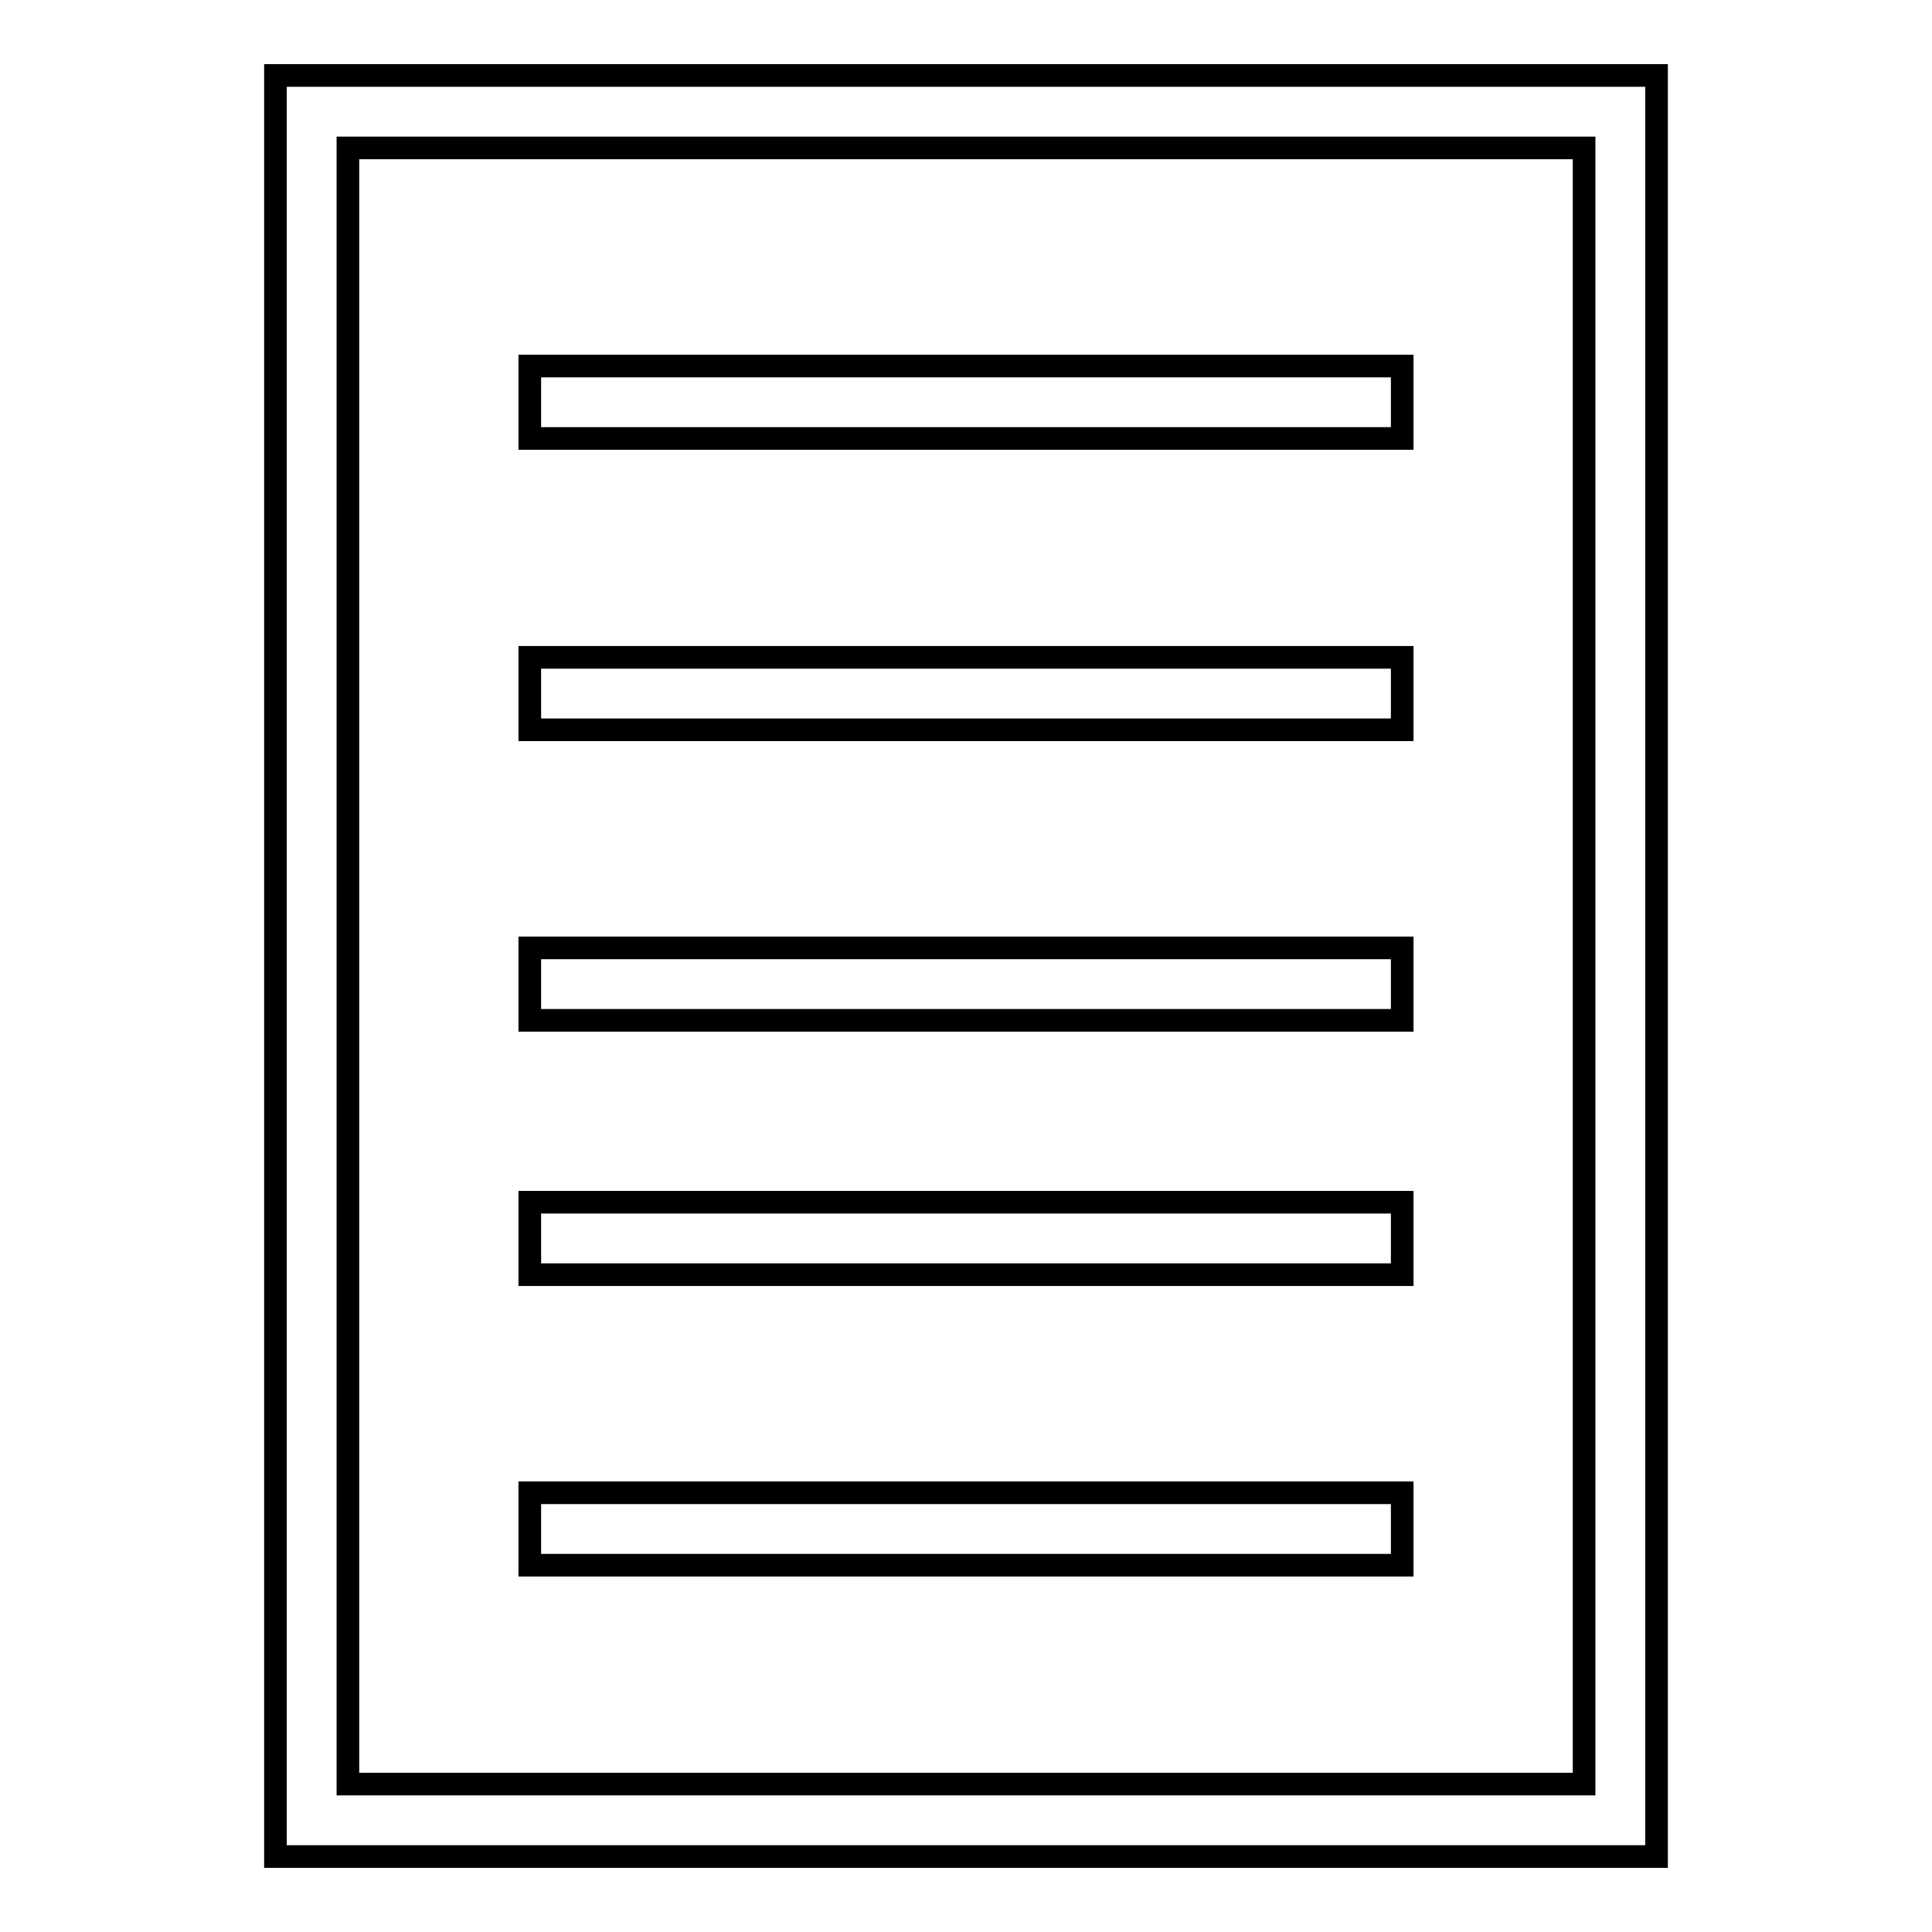 <?xml version="1.0" encoding="utf-8"?>
<!-- Svg Vector Icons : http://www.onlinewebfonts.com/icon -->
<!DOCTYPE svg PUBLIC "-//W3C//DTD SVG 1.1//EN" "http://www.w3.org/Graphics/SVG/1.1/DTD/svg11.dtd">
<svg version="1.1" xmlns="http://www.w3.org/2000/svg" xmlns:xlink="http://www.w3.org/1999/xlink" x="0px" y="0px" viewBox="0 0 256 256" enable-background="new 0 0 256 256" xml:space="preserve">
<g><g><g><g id="Rectangle_25_copy_4"><g><path stroke-width="3" fill-opacity="0" stroke="#000000"  d="M185.8,87.1H70.2v9.6h115.6V87.1z M185.8,48.5H70.2v9.6h115.6V48.5z M185.8,125.6H70.2v9.6h115.6V125.6z M185.8,159.3H70.2v9.6h115.6V159.3z M36.5,10v236h183V10H36.5z M209.9,236.4H46.1V19.6h163.8V236.4L209.9,236.4z M185.8,197.8H70.2v9.6h115.6V197.8z"/></g></g></g><g></g><g></g><g></g><g></g><g></g><g></g><g></g><g></g><g></g><g></g><g></g><g></g><g></g><g></g><g></g></g></g>
</svg>